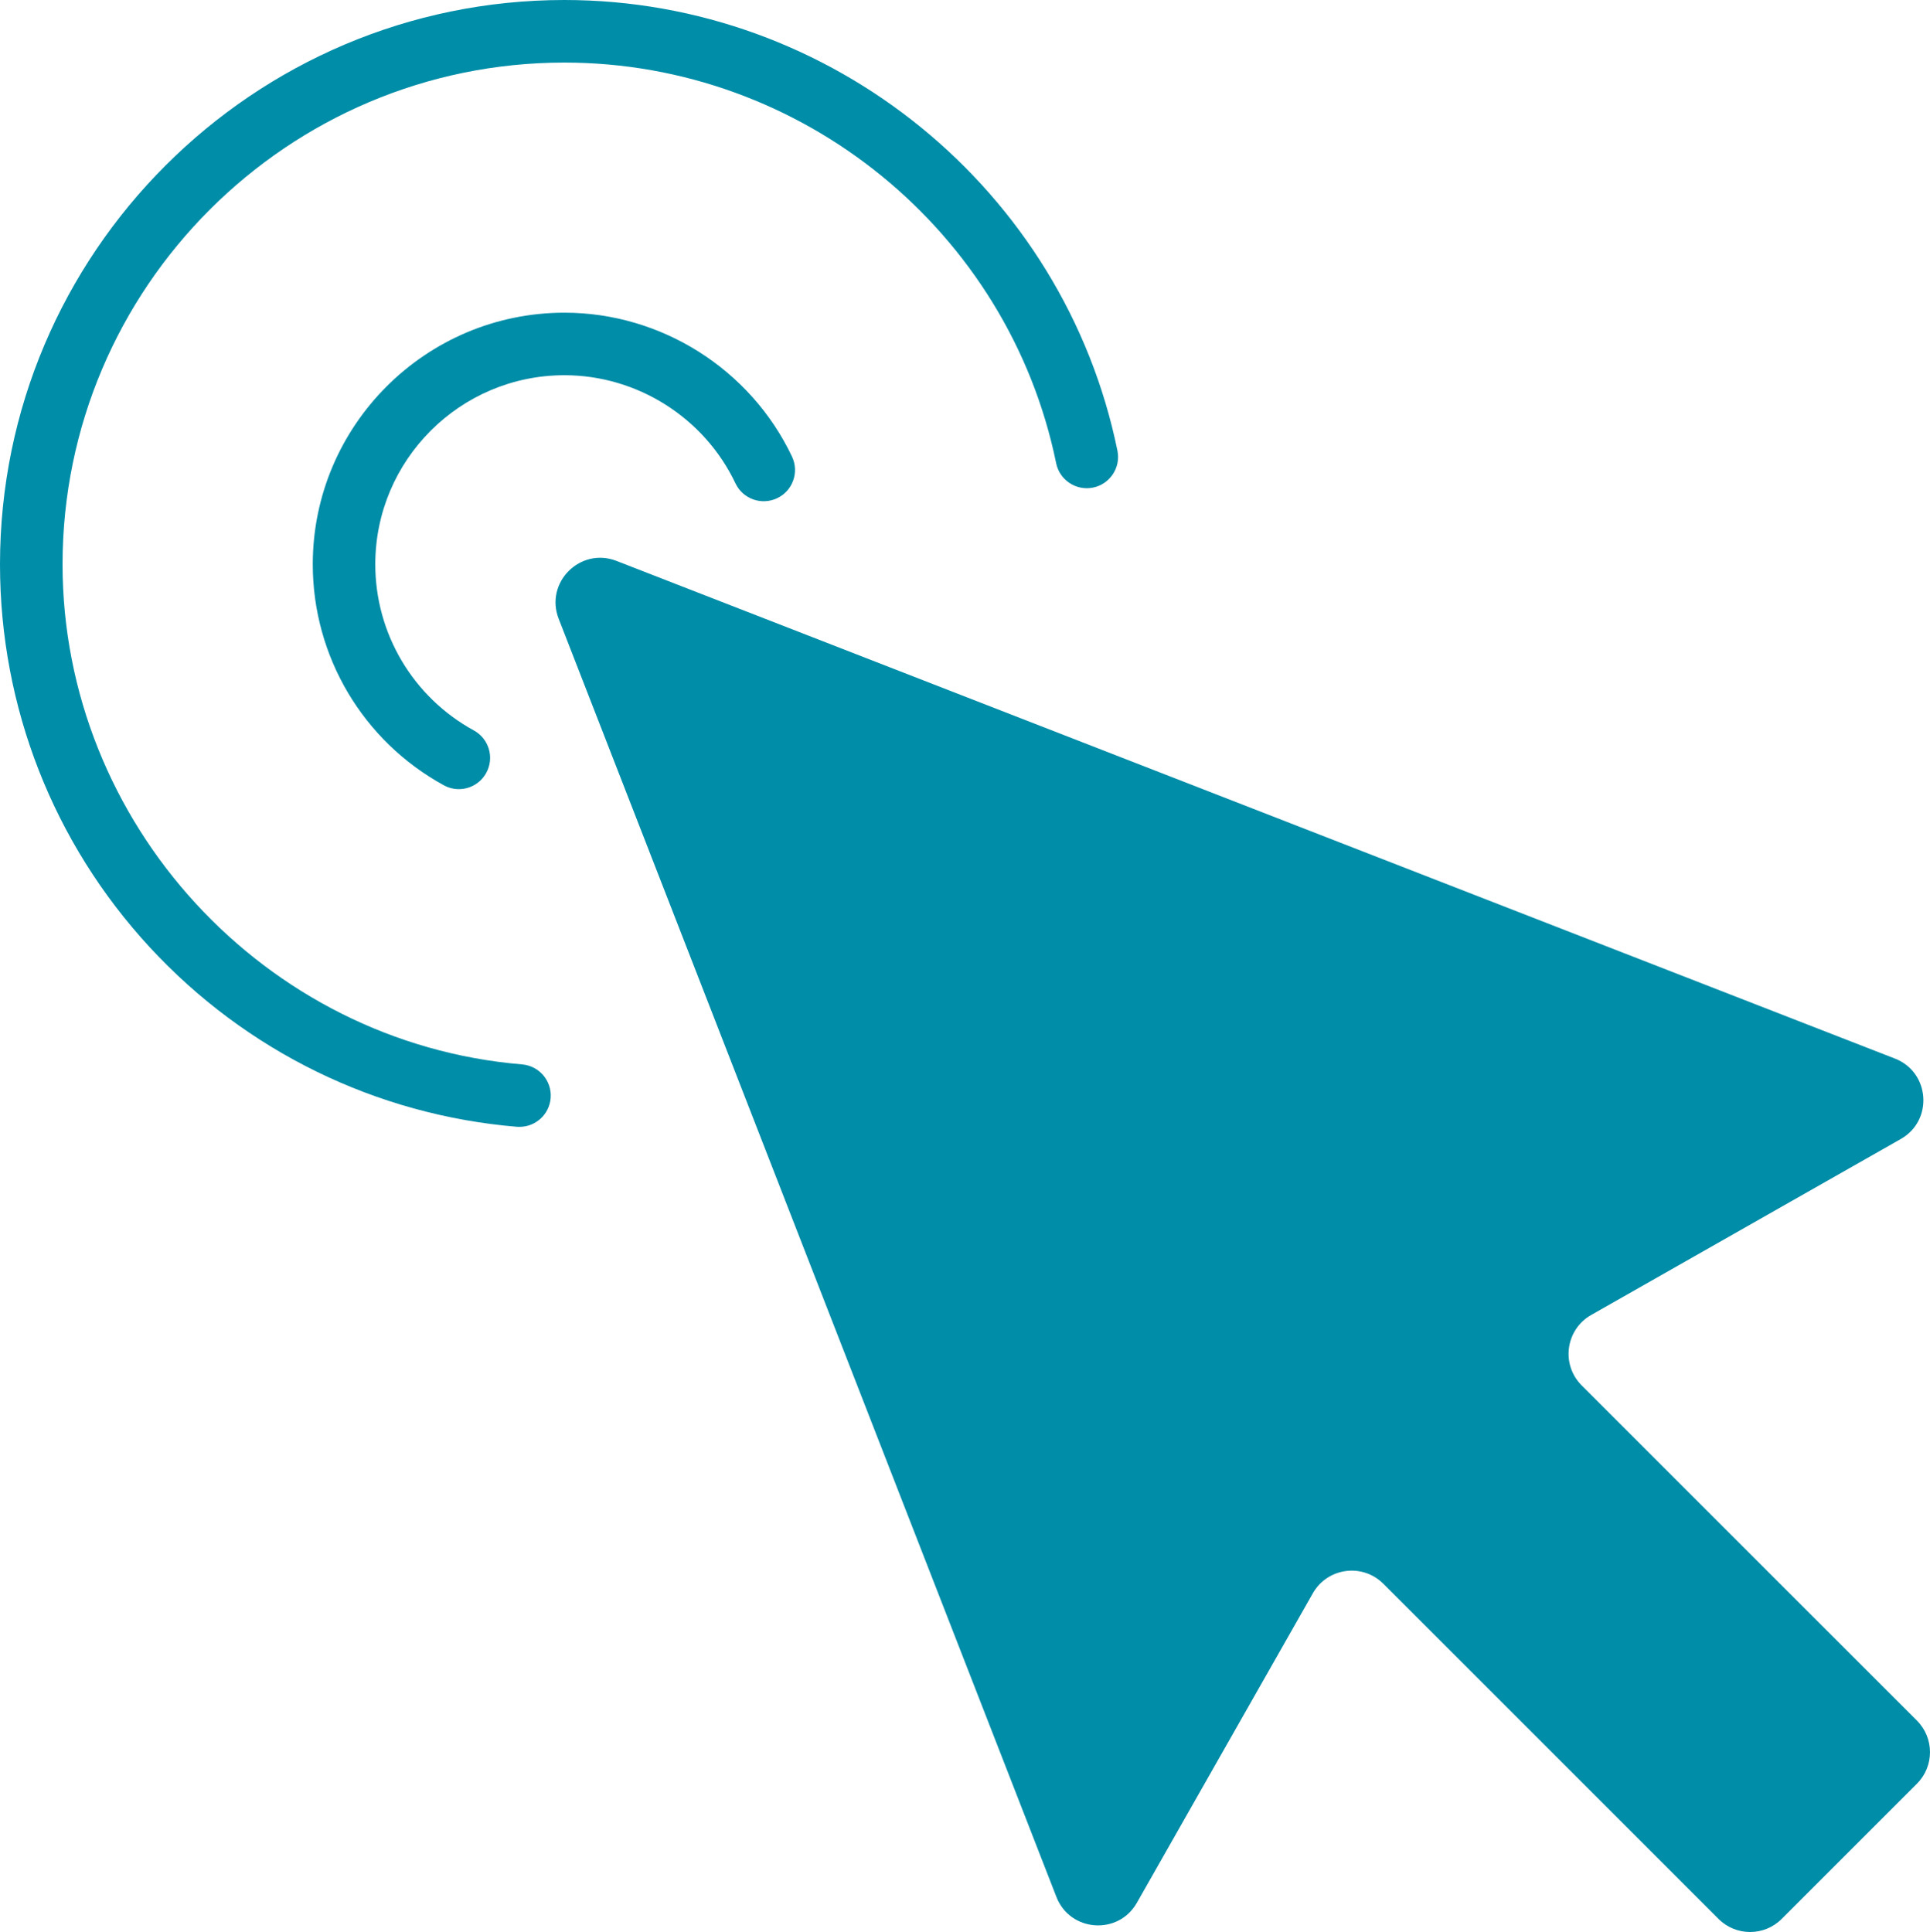   <svg width="100%" height="100%" xmlns="http://www.w3.org/2000/svg" viewBox="0 0 611.57 612.31" style="vertical-align: middle; max-width: 100%; width: 100%;">
   <g>
    <g>
     <path d="M600.45,335.49L195.36,177.77c-11.48-4.47-22.8,6.85-18.33,18.33l157.72,405.09c4.33,11.11,19.61,12.23,25.5,1.86l55.76-98.1c4.62-8.13,15.71-9.63,22.32-3.02l106.23,106.23c5.53,5.53,14.49,5.53,20.02,0l42.84-42.84c5.53-5.53,5.53-14.49,0-20.02l-106.23-106.23c-6.61-6.61-5.11-17.7,3.02-22.32l98.1-55.76c10.37-5.89,9.25-21.18-1.86-25.5Z" fill="rgb(0,141,168)">
     </path>
     <path d="M145.4,250.1c-1.61,0-3.24-.39-4.75-1.22-25.63-14.01-41.54-40.84-41.54-70.02,0-43.98,35.78-79.76,79.76-79.76,30.65,0,58.95,17.9,72.09,45.6,2.35,4.95.24,10.86-4.71,13.2-4.94,2.34-10.86.24-13.2-4.7-9.88-20.83-31.15-34.28-54.19-34.28-33.05,0-59.94,26.89-59.94,59.94,0,21.93,11.97,42.1,31.23,52.63,4.8,2.63,6.57,8.65,3.94,13.45-1.8,3.29-5.2,5.16-8.7,5.16Z" fill="rgb(0,141,168)">
     </path>
     <path d="M164.63,357.14c-.28,0-.55-.01-.84-.03-44.54-3.72-85.85-23.91-116.3-56.85C16.87,267.12,0,224.01,0,178.86,0,80.24,80.24,0,178.86,0c84.6,0,158.3,60.07,175.23,142.83,1.1,5.36-2.36,10.6-7.72,11.7-5.36,1.1-10.6-2.36-11.7-7.72-15.06-73.58-80.59-126.98-155.81-126.98C91.17,19.82,19.82,91.17,19.82,178.86c0,82.06,63.96,151.67,145.62,158.48,5.45.46,9.51,5.25,9.05,10.7-.43,5.17-4.76,9.09-9.87,9.09Z" fill="rgb(0,141,168)">
     </path>
    </g>
   </g>
  </svg>
